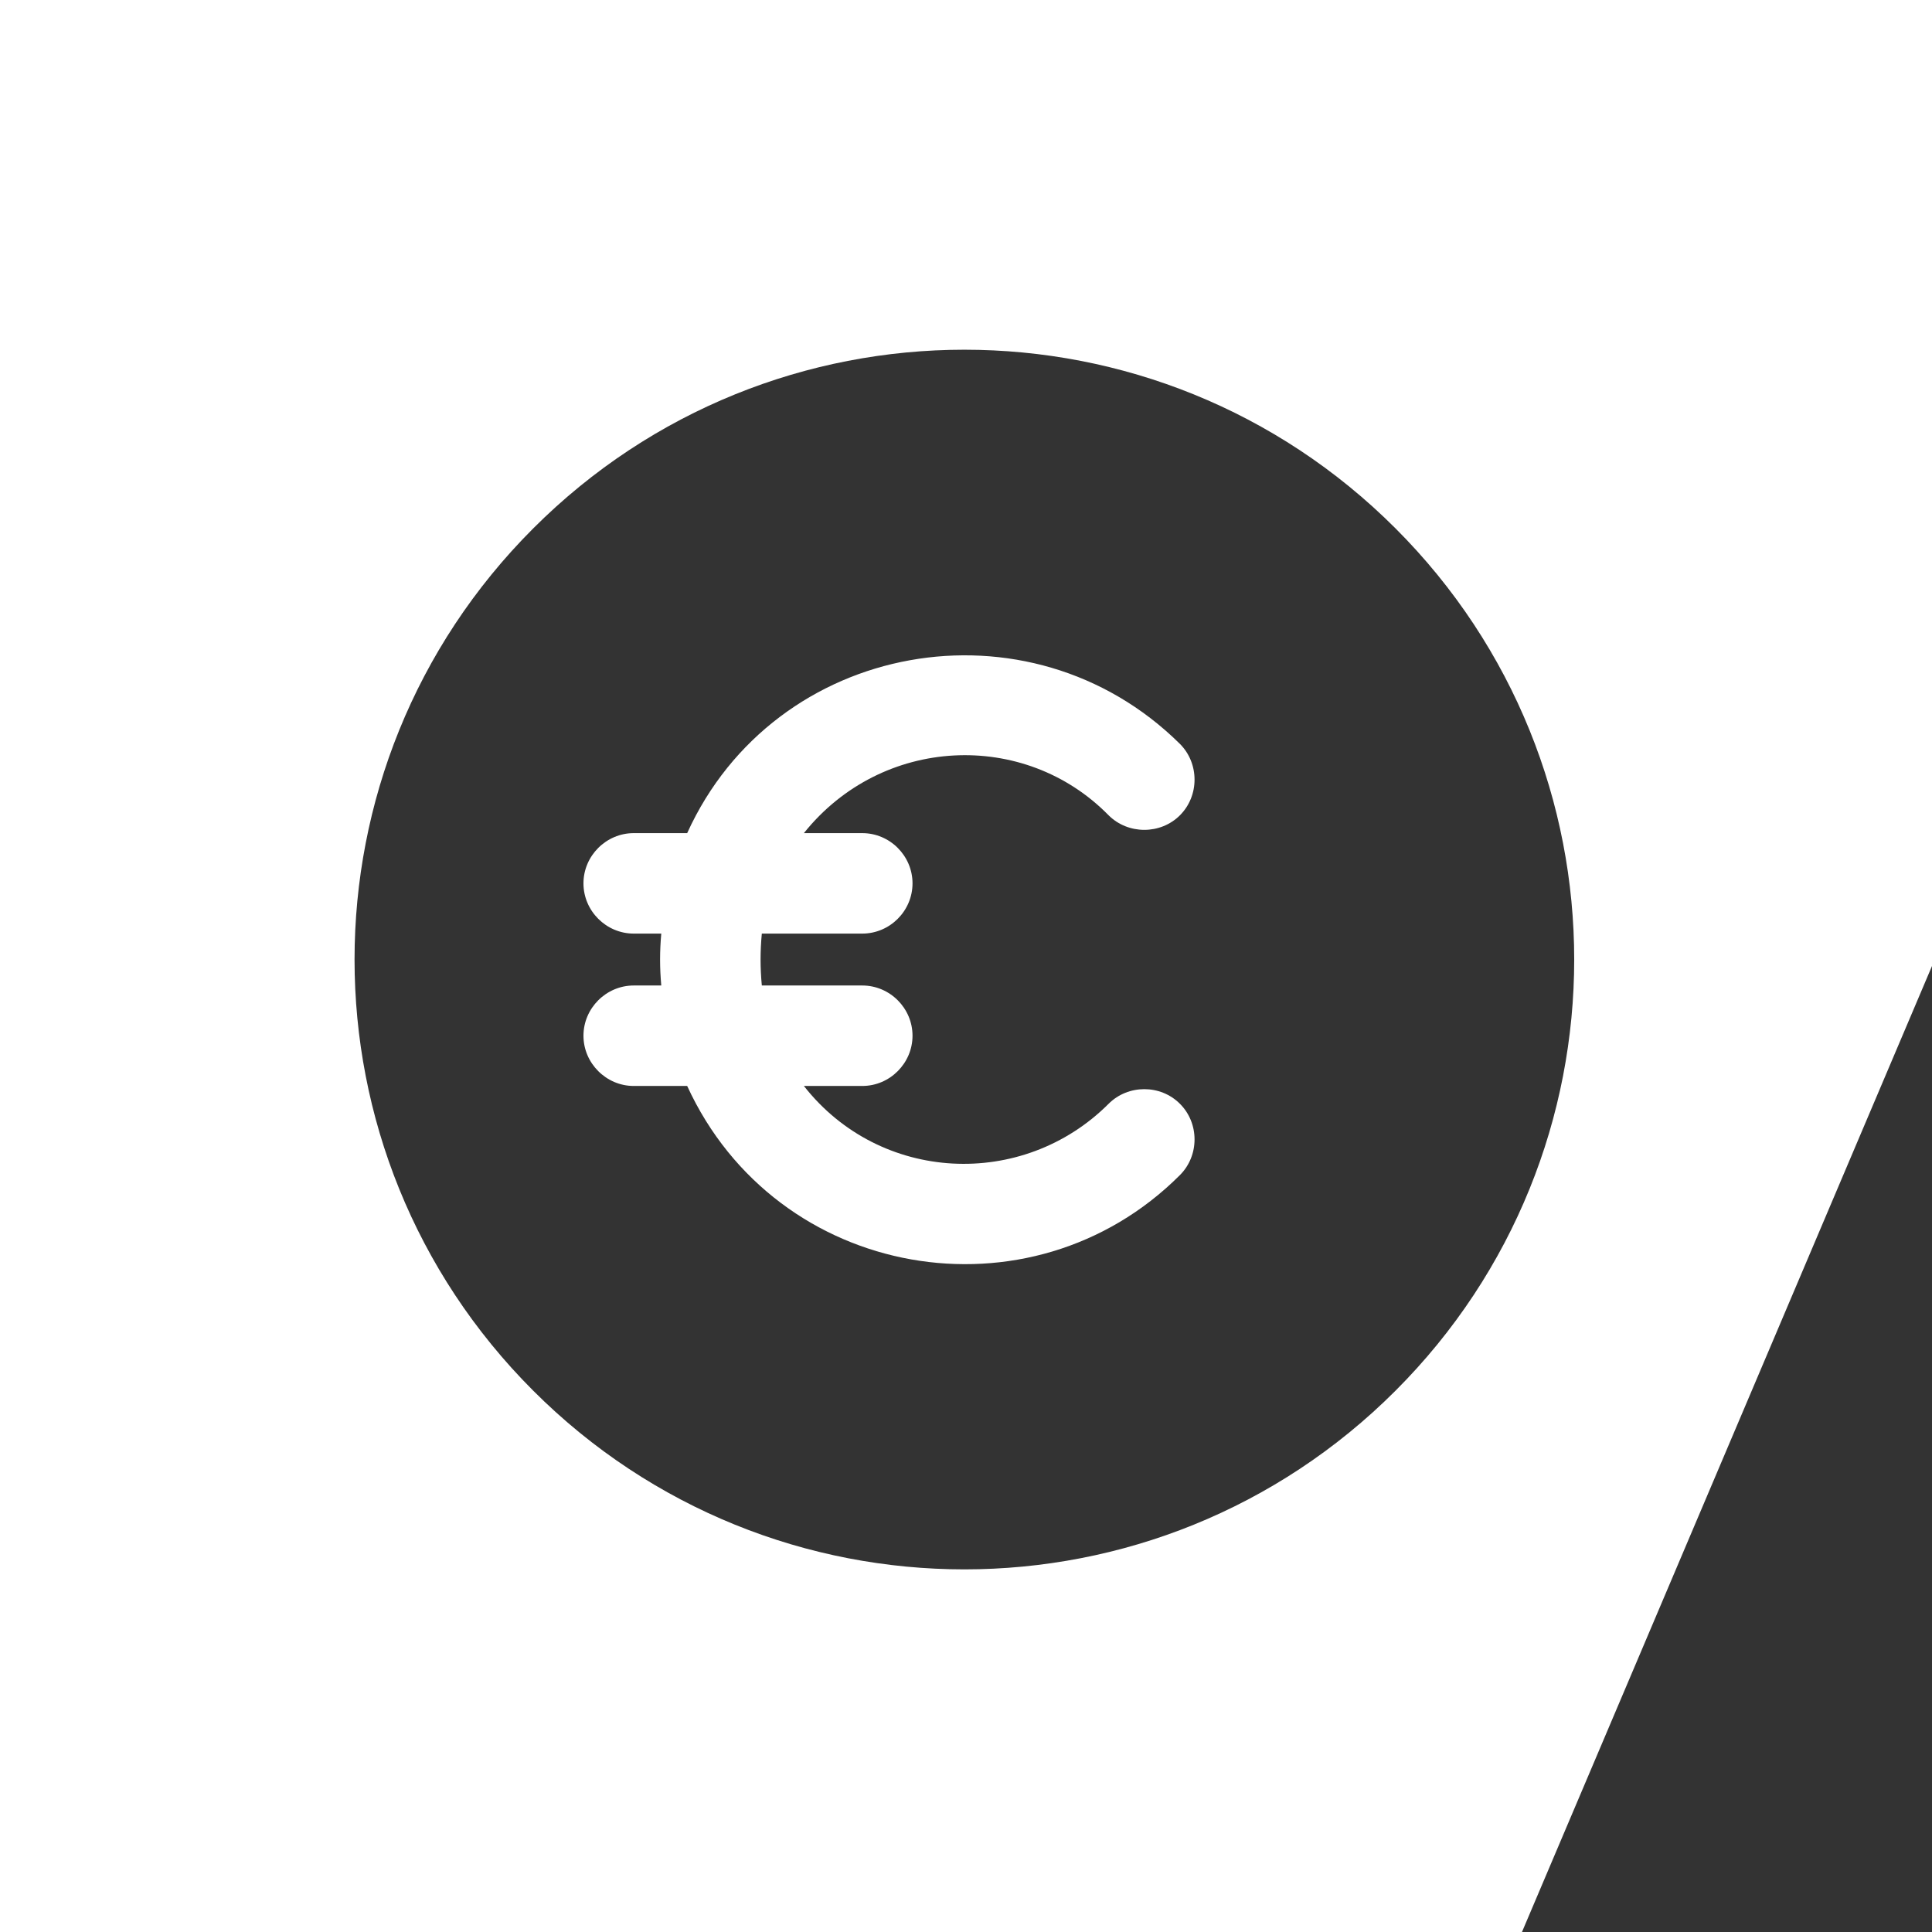 <svg width="22" height="22" viewBox="0 0 22 22" fill="none" xmlns="http://www.w3.org/2000/svg">
<rect x="0" y="0" width="22" height="22" fill="#333333" stroke="none"/>
<path d="M9.154 9.487H9.819C10.133 9.487 10.391 9.745 10.391 10.059C10.391 10.373 10.133 10.631 9.819 10.631H8.675C8.656 10.834 8.656 11.018 8.675 11.222H9.819C10.133 11.222 10.391 11.48 10.391 11.794C10.391 12.107 10.133 12.366 9.819 12.366H9.154C10.022 13.473 11.646 13.547 12.624 12.569C12.846 12.347 13.215 12.347 13.436 12.569C13.658 12.79 13.658 13.159 13.436 13.381C11.738 15.079 8.841 14.581 7.825 12.366H7.216C6.903 12.366 6.644 12.107 6.644 11.794C6.644 11.48 6.903 11.222 7.216 11.222H7.53C7.512 11.018 7.512 10.834 7.53 10.631H7.216C6.903 10.631 6.644 10.373 6.644 10.059C6.644 9.745 6.903 9.487 7.216 9.487H7.825C8.822 7.29 11.72 6.773 13.436 8.471C13.658 8.693 13.658 9.062 13.436 9.284C13.215 9.505 12.846 9.505 12.624 9.284C11.664 8.305 10.04 8.379 9.154 9.487ZM22 0V11L17.331 22H0V0H22ZM15.891 6.017C13.178 3.304 8.785 3.304 6.072 6.017C3.359 8.73 3.359 13.123 6.072 15.836C8.785 18.549 13.178 18.549 15.891 15.836C18.604 13.123 18.604 8.73 15.891 6.017Z" fill="white"/>
</svg>
